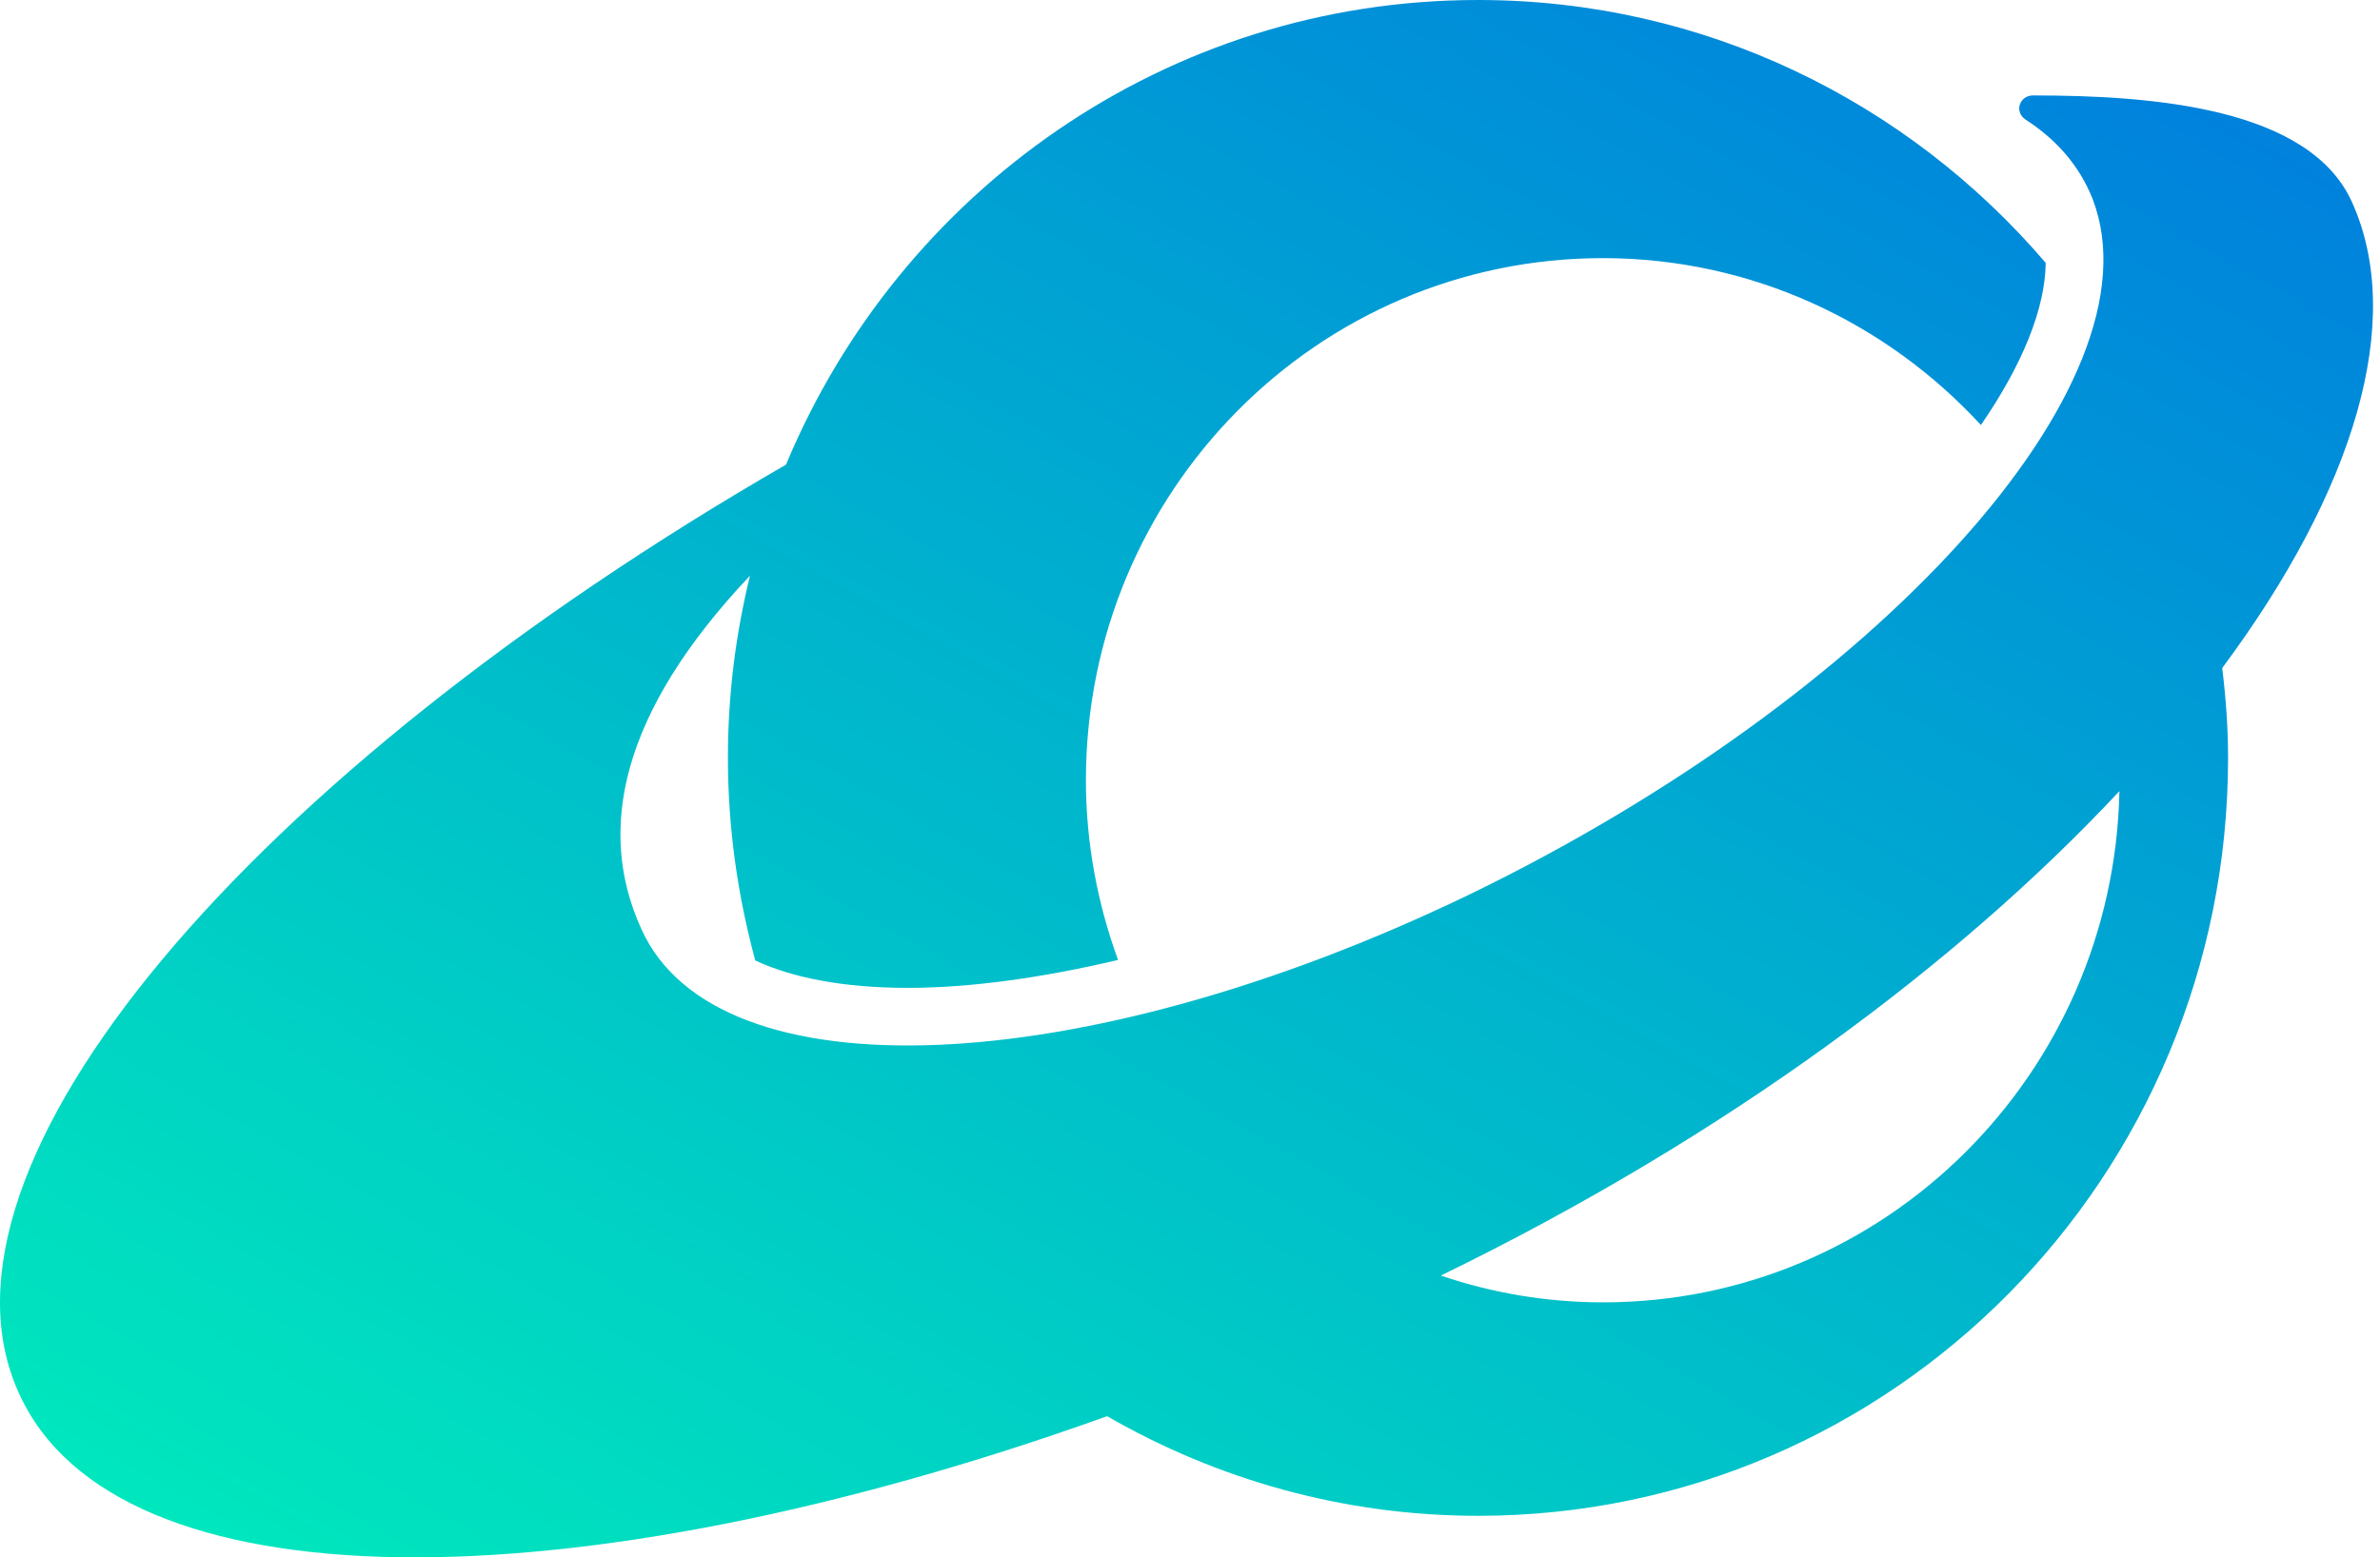 <?xml version="1.0" encoding="UTF-8"?> <svg xmlns="http://www.w3.org/2000/svg" width="110" height="72" viewBox="0 0 110 72" fill="none"><path d="M108.721 9.379C106.772 4.967 99.48 4.412 93.969 4.412C93.349 4.412 93.078 5.148 93.608 5.522C95.027 6.438 96.099 7.638 96.718 9.199C100.009 17.752 86.677 32.279 67.846 41.388C49.892 50.031 33.101 50.676 29.642 42.949C27.551 38.369 28.687 32.937 34.663 26.616C34.004 29.312 33.643 32.124 33.643 35.027C33.643 38.278 34.095 41.413 34.908 44.406C36.65 45.219 39.038 45.671 41.942 45.671C44.859 45.671 48.176 45.206 51.674 44.381C50.731 41.787 50.189 38.988 50.189 36.072C50.189 22.732 60.889 11.934 74.08 11.934C80.985 11.934 87.193 14.914 91.555 19.649C93.491 16.836 94.524 14.256 94.55 12.153C88.187 4.709 78.803 2.53705e-09 68.31 2.19923e-09C53.919 1.73592e-09 41.581 8.863 36.328 21.481C11.559 35.775 -3.903 53.837 0.86 64.378C5.313 74.363 26.467 74.338 51.17 65.474C56.23 68.39 62.076 70.08 68.31 70.08C87.464 70.08 102.978 54.392 102.978 35.04C102.978 33.634 102.874 32.24 102.707 30.886C108.85 22.616 111.161 14.836 108.721 9.379ZM74.093 60.211C71.472 60.211 68.943 59.772 66.594 58.972C79.797 52.547 90.523 44.535 97.957 36.575C97.686 49.67 87.115 60.211 74.093 60.211Z" fill="url(#paint0_linear_33_51042)"></path><defs><linearGradient id="paint0_linear_33_51042" x1="8.9714e-06" y1="72.047" x2="56.943" y2="-29.537" gradientUnits="userSpaceOnUse"><stop stop-color="#00ECBC"></stop><stop offset="1" stop-color="#007ADF"></stop></linearGradient></defs></svg> 
